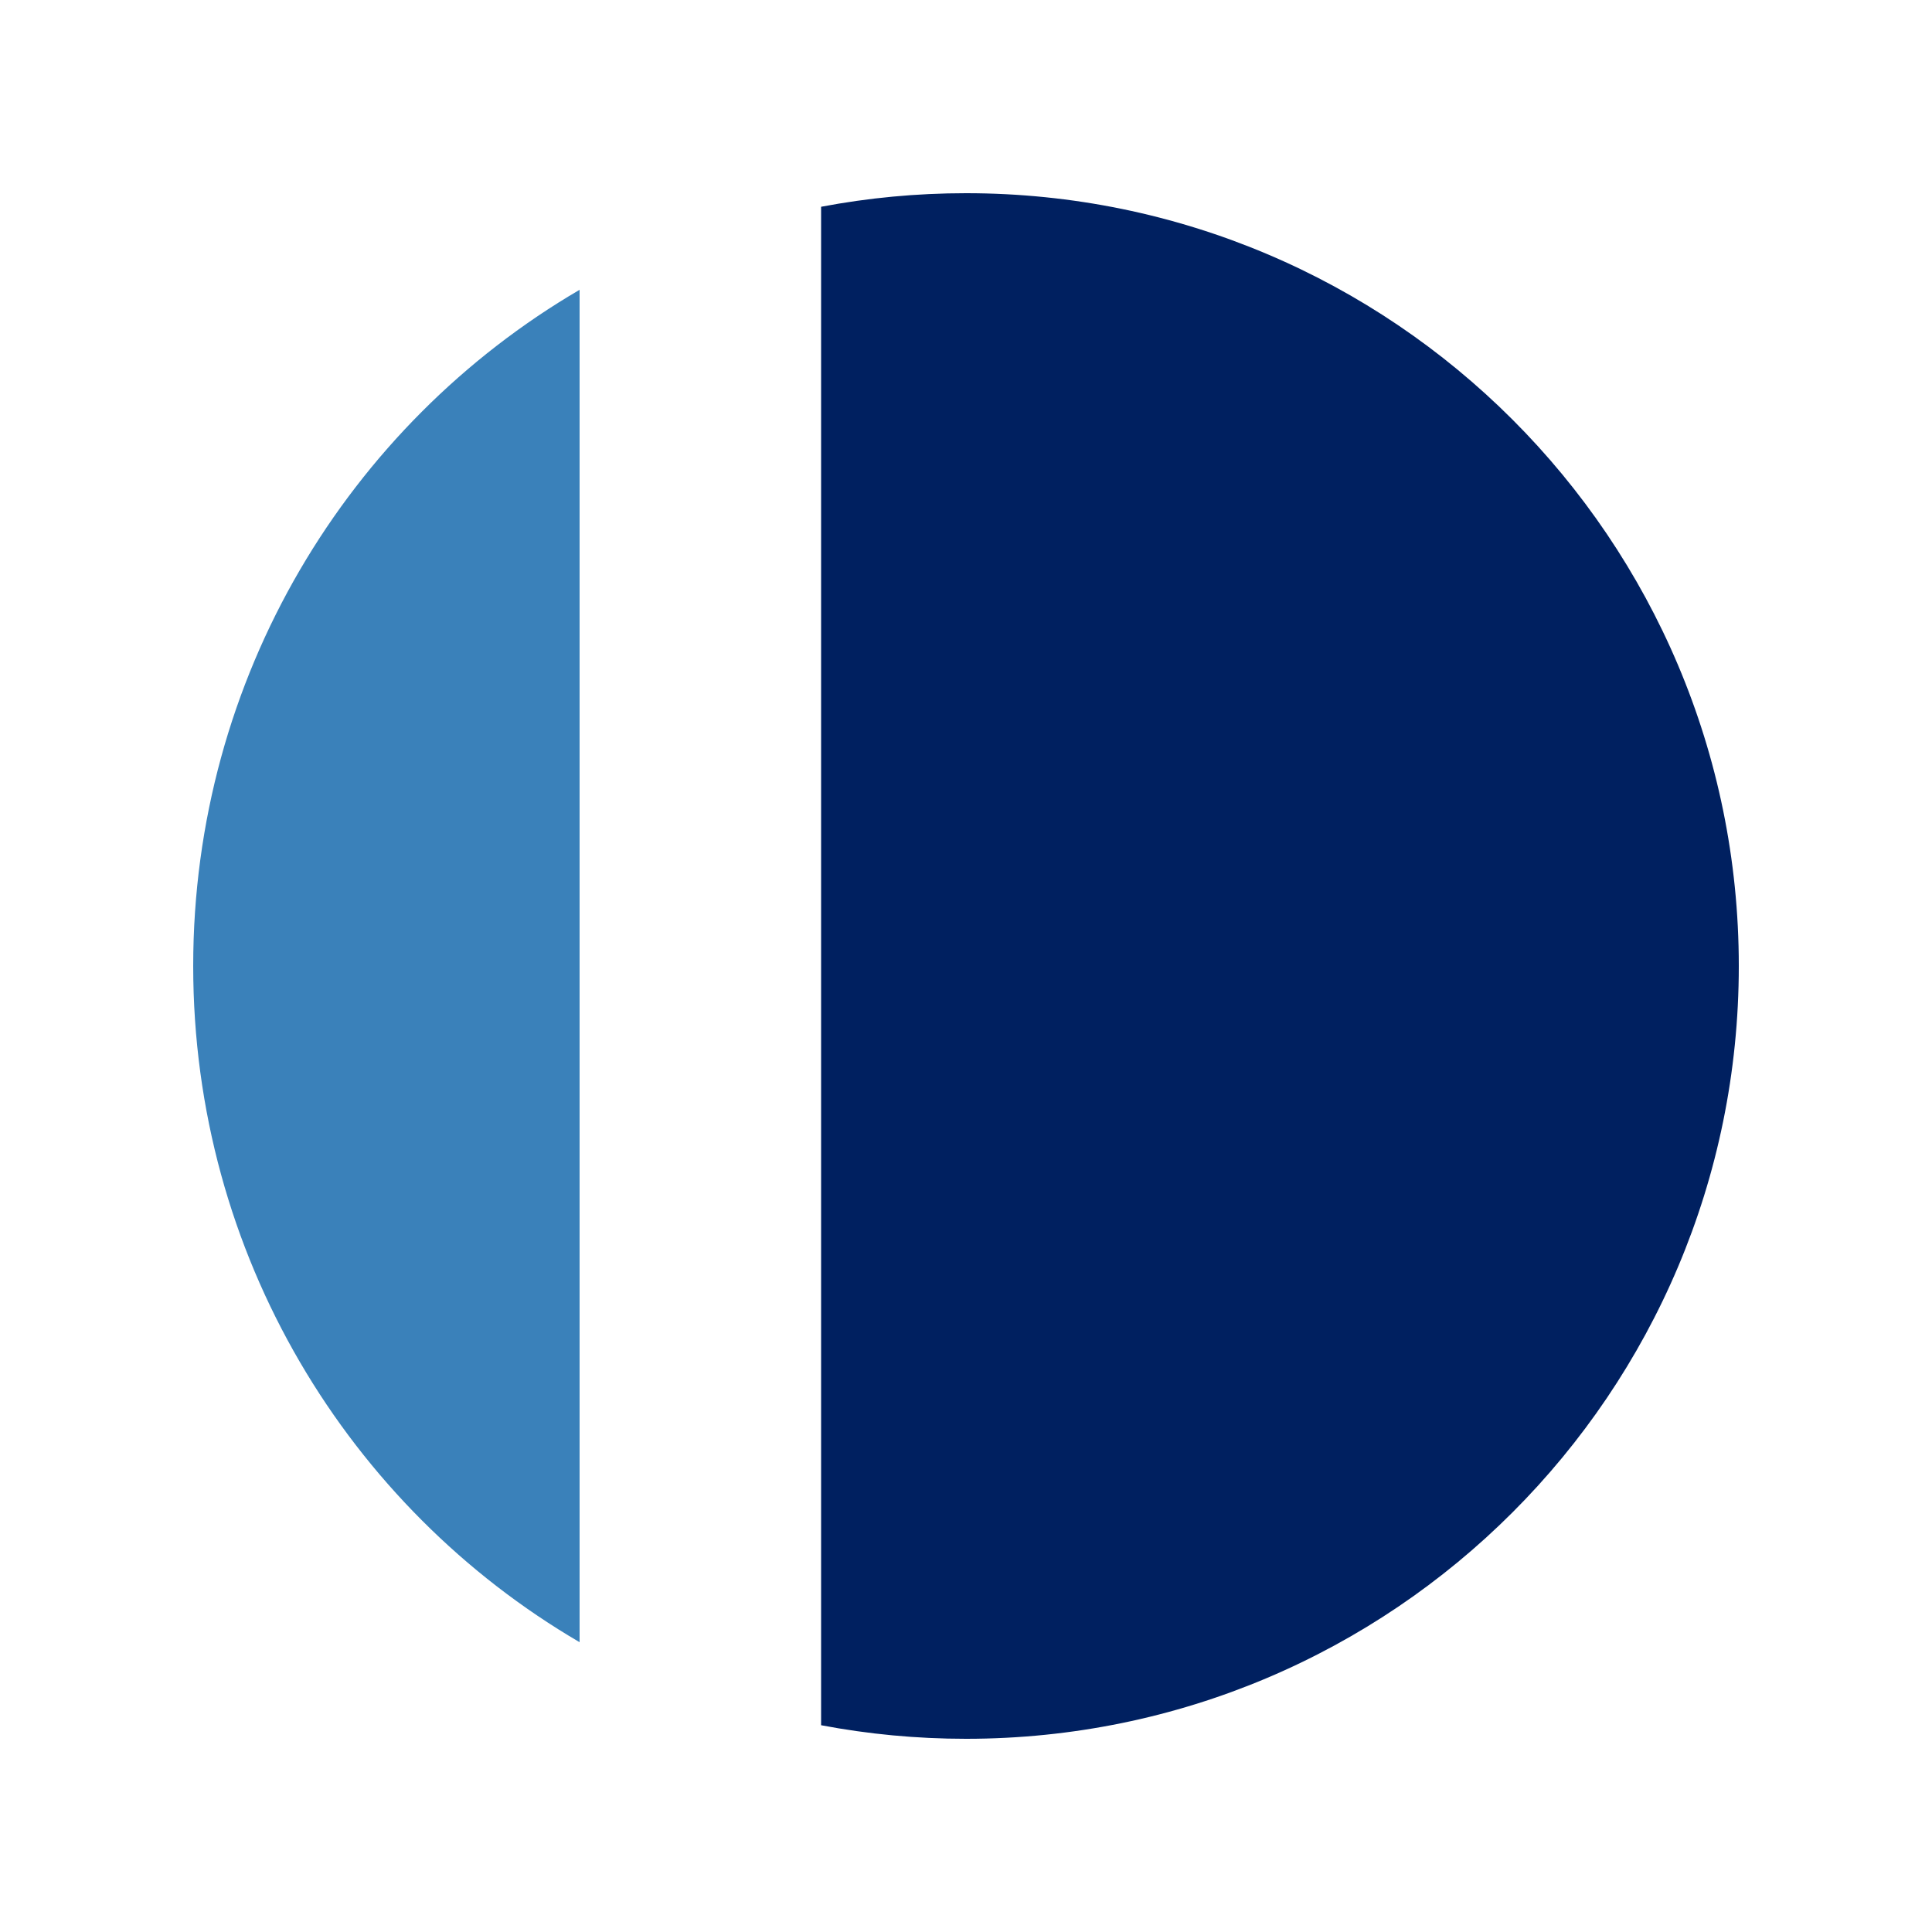 <svg width="80" height="80" viewBox="0 0 80 80" fill="none" xmlns="http://www.w3.org/2000/svg">
<path d="M24 12C14.435 17.589 8 28.035 8 40C8 51.965 14.435 62.411 24 68V12Z" fill="#3A81BA"/>
<path d="M34 71.438C35.944 71.807 37.949 72 40 72C57.673 72 72 57.673 72 40C72 22.327 57.673 8 40 8C37.949 8 35.944 8.193 34 8.562V71.438Z" fill="#002060"/>
</svg>
